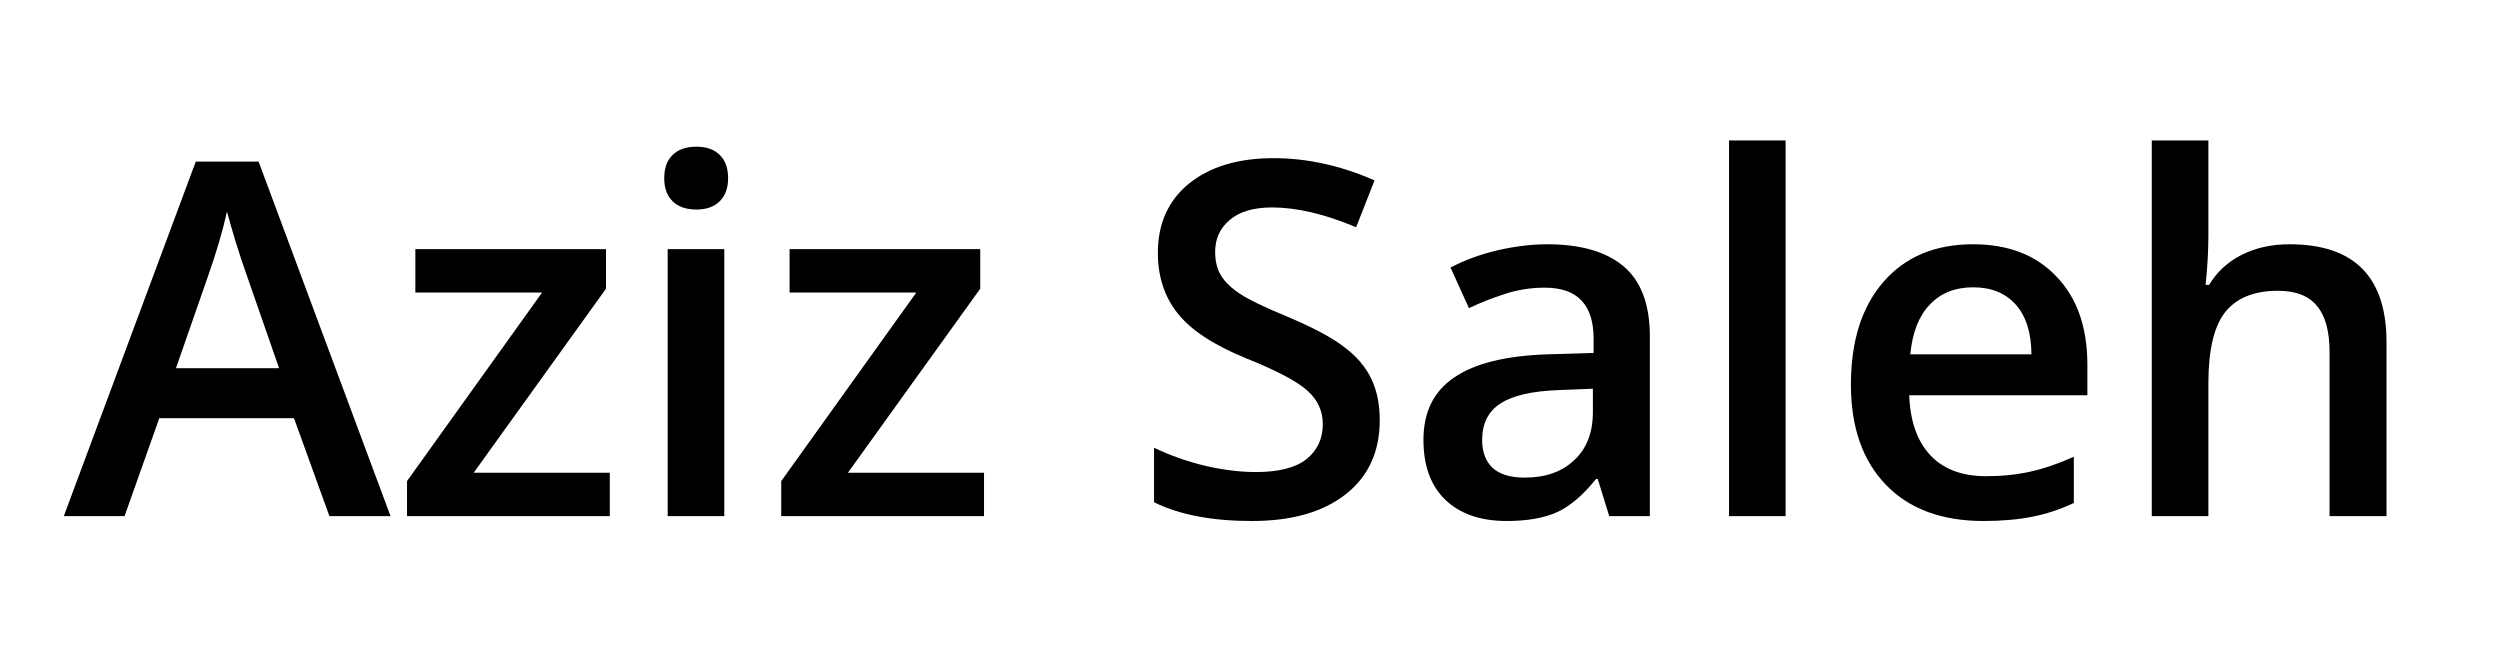 <svg xmlns="http://www.w3.org/2000/svg" xmlns:xlink="http://www.w3.org/1999/xlink" width="150" zoomAndPan="magnify" viewBox="0 0 112.5 30" height="40" preserveAspectRatio="xMidYMid meet" version="1.0"><defs><g/></defs><g fill="#000000" fill-opacity="1"><g transform="translate(2.871, 23.226)"><g><path d="M 11.953 0 L 10.359 -4.406 L 4.297 -4.406 L 2.734 0 L 0 0 L 5.938 -15.953 L 8.766 -15.953 L 14.703 0 Z M 9.688 -6.656 L 8.188 -10.969 C 8.082 -11.258 7.93 -11.719 7.734 -12.344 C 7.547 -12.969 7.414 -13.422 7.344 -13.703 C 7.145 -12.816 6.859 -11.844 6.484 -10.781 L 5.047 -6.656 Z M 9.688 -6.656 "/></g></g></g><g fill="#000000" fill-opacity="1"><g transform="translate(17.582, 23.226)"><g><path d="M 9.859 0 L 0.734 0 L 0.734 -1.578 L 6.812 -10.062 L 1.109 -10.062 L 1.109 -12.016 L 9.688 -12.016 L 9.688 -10.234 L 3.734 -1.953 L 9.859 -1.953 Z M 9.859 0 "/></g></g></g><g fill="#000000" fill-opacity="1"><g transform="translate(28.218, 23.226)"><g><path d="M 4.375 0 L 1.828 0 L 1.828 -12.016 L 4.375 -12.016 Z M 1.672 -15.203 C 1.672 -15.66 1.797 -16.008 2.047 -16.25 C 2.297 -16.5 2.656 -16.625 3.125 -16.625 C 3.57 -16.625 3.922 -16.5 4.172 -16.25 C 4.422 -16.008 4.547 -15.66 4.547 -15.203 C 4.547 -14.766 4.422 -14.422 4.172 -14.172 C 3.922 -13.922 3.57 -13.797 3.125 -13.797 C 2.656 -13.797 2.297 -13.922 2.047 -14.172 C 1.797 -14.422 1.672 -14.766 1.672 -15.203 Z M 1.672 -15.203 "/></g></g></g><g fill="#000000" fill-opacity="1"><g transform="translate(34.422, 23.226)"><g><path d="M 9.859 0 L 0.734 0 L 0.734 -1.578 L 6.812 -10.062 L 1.109 -10.062 L 1.109 -12.016 L 9.688 -12.016 L 9.688 -10.234 L 3.734 -1.953 L 9.859 -1.953 Z M 9.859 0 "/></g></g></g><g fill="#000000" fill-opacity="1"><g transform="translate(45.058, 23.226)"><g/></g></g><g fill="#000000" fill-opacity="1"><g transform="translate(50.838, 23.226)"><g><path d="M 11.25 -4.312 C 11.25 -2.895 10.738 -1.785 9.719 -0.984 C 8.695 -0.18 7.289 0.219 5.5 0.219 C 3.695 0.219 2.227 -0.062 1.094 -0.625 L 1.094 -3.078 C 1.812 -2.734 2.578 -2.461 3.391 -2.266 C 4.211 -2.078 4.973 -1.984 5.672 -1.984 C 6.703 -1.984 7.461 -2.176 7.953 -2.562 C 8.441 -2.957 8.688 -3.484 8.688 -4.141 C 8.688 -4.734 8.457 -5.234 8 -5.641 C 7.551 -6.055 6.625 -6.547 5.219 -7.109 C 3.77 -7.703 2.75 -8.375 2.156 -9.125 C 1.562 -9.875 1.266 -10.781 1.266 -11.844 C 1.266 -13.164 1.734 -14.207 2.672 -14.969 C 3.617 -15.727 4.883 -16.109 6.469 -16.109 C 7.988 -16.109 9.504 -15.773 11.016 -15.109 L 10.188 -13 C 8.781 -13.594 7.52 -13.891 6.406 -13.891 C 5.57 -13.891 4.938 -13.703 4.5 -13.328 C 4.062 -12.961 3.844 -12.484 3.844 -11.891 C 3.844 -11.473 3.93 -11.117 4.109 -10.828 C 4.285 -10.535 4.57 -10.258 4.969 -10 C 5.363 -9.738 6.078 -9.395 7.109 -8.969 C 8.273 -8.477 9.129 -8.02 9.672 -7.594 C 10.223 -7.176 10.625 -6.703 10.875 -6.172 C 11.125 -5.648 11.25 -5.031 11.25 -4.312 Z M 11.25 -4.312 "/></g></g></g><g fill="#000000" fill-opacity="1"><g transform="translate(63.071, 23.226)"><g><path d="M 9.344 0 L 8.828 -1.672 L 8.75 -1.672 C 8.164 -0.941 7.578 -0.441 6.984 -0.172 C 6.398 0.086 5.648 0.219 4.734 0.219 C 3.555 0.219 2.633 -0.098 1.969 -0.734 C 1.312 -1.367 0.984 -2.27 0.984 -3.438 C 0.984 -4.676 1.441 -5.609 2.359 -6.234 C 3.273 -6.867 4.676 -7.219 6.562 -7.281 L 8.641 -7.344 L 8.641 -7.984 C 8.641 -8.754 8.457 -9.328 8.094 -9.703 C 7.738 -10.086 7.188 -10.281 6.438 -10.281 C 5.82 -10.281 5.227 -10.188 4.656 -10 C 4.094 -9.82 3.551 -9.609 3.031 -9.359 L 2.203 -11.188 C 2.859 -11.531 3.57 -11.789 4.344 -11.969 C 5.125 -12.145 5.859 -12.234 6.547 -12.234 C 8.066 -12.234 9.219 -11.898 10 -11.234 C 10.781 -10.566 11.172 -9.52 11.172 -8.094 L 11.172 0 Z M 5.547 -1.734 C 6.473 -1.734 7.211 -1.992 7.766 -2.516 C 8.328 -3.035 8.609 -3.758 8.609 -4.688 L 8.609 -5.734 L 7.078 -5.672 C 5.867 -5.629 4.988 -5.426 4.438 -5.062 C 3.895 -4.707 3.625 -4.16 3.625 -3.422 C 3.625 -2.891 3.781 -2.473 4.094 -2.172 C 4.414 -1.879 4.898 -1.734 5.547 -1.734 Z M 5.547 -1.734 "/></g></g></g><g fill="#000000" fill-opacity="1"><g transform="translate(75.978, 23.226)"><g><path d="M 4.375 0 L 1.828 0 L 1.828 -16.906 L 4.375 -16.906 Z M 4.375 0 "/></g></g></g><g fill="#000000" fill-opacity="1"><g transform="translate(82.182, 23.226)"><g><path d="M 7.078 0.219 C 5.203 0.219 3.738 -0.32 2.688 -1.406 C 1.633 -2.5 1.109 -4.004 1.109 -5.922 C 1.109 -7.879 1.598 -9.422 2.578 -10.547 C 3.555 -11.672 4.898 -12.234 6.609 -12.234 C 8.191 -12.234 9.441 -11.75 10.359 -10.781 C 11.285 -9.82 11.75 -8.5 11.75 -6.812 L 11.75 -5.438 L 3.734 -5.438 C 3.773 -4.27 4.094 -3.367 4.688 -2.734 C 5.281 -2.109 6.113 -1.797 7.188 -1.797 C 7.895 -1.797 8.555 -1.863 9.172 -2 C 9.785 -2.133 10.441 -2.359 11.141 -2.672 L 11.141 -0.594 C 10.523 -0.301 9.895 -0.094 9.25 0.031 C 8.613 0.156 7.891 0.219 7.078 0.219 Z M 6.609 -10.297 C 5.797 -10.297 5.145 -10.035 4.656 -9.516 C 4.164 -9.004 3.875 -8.258 3.781 -7.281 L 9.234 -7.281 C 9.223 -8.27 8.984 -9.02 8.516 -9.531 C 8.055 -10.039 7.422 -10.297 6.609 -10.297 Z M 6.609 -10.297 "/></g></g></g><g fill="#000000" fill-opacity="1"><g transform="translate(95.002, 23.226)"><g><path d="M 12.391 0 L 9.828 0 L 9.828 -7.391 C 9.828 -8.316 9.641 -9.004 9.266 -9.453 C 8.898 -9.91 8.312 -10.141 7.5 -10.141 C 6.426 -10.141 5.633 -9.816 5.125 -9.172 C 4.625 -8.535 4.375 -7.469 4.375 -5.969 L 4.375 0 L 1.828 0 L 1.828 -16.906 L 4.375 -16.906 L 4.375 -12.609 C 4.375 -11.922 4.332 -11.188 4.25 -10.406 L 4.406 -10.406 C 4.758 -10.988 5.242 -11.438 5.859 -11.75 C 6.484 -12.07 7.207 -12.234 8.031 -12.234 C 10.938 -12.234 12.391 -10.766 12.391 -7.828 Z M 12.391 0 "/></g></g></g></svg>